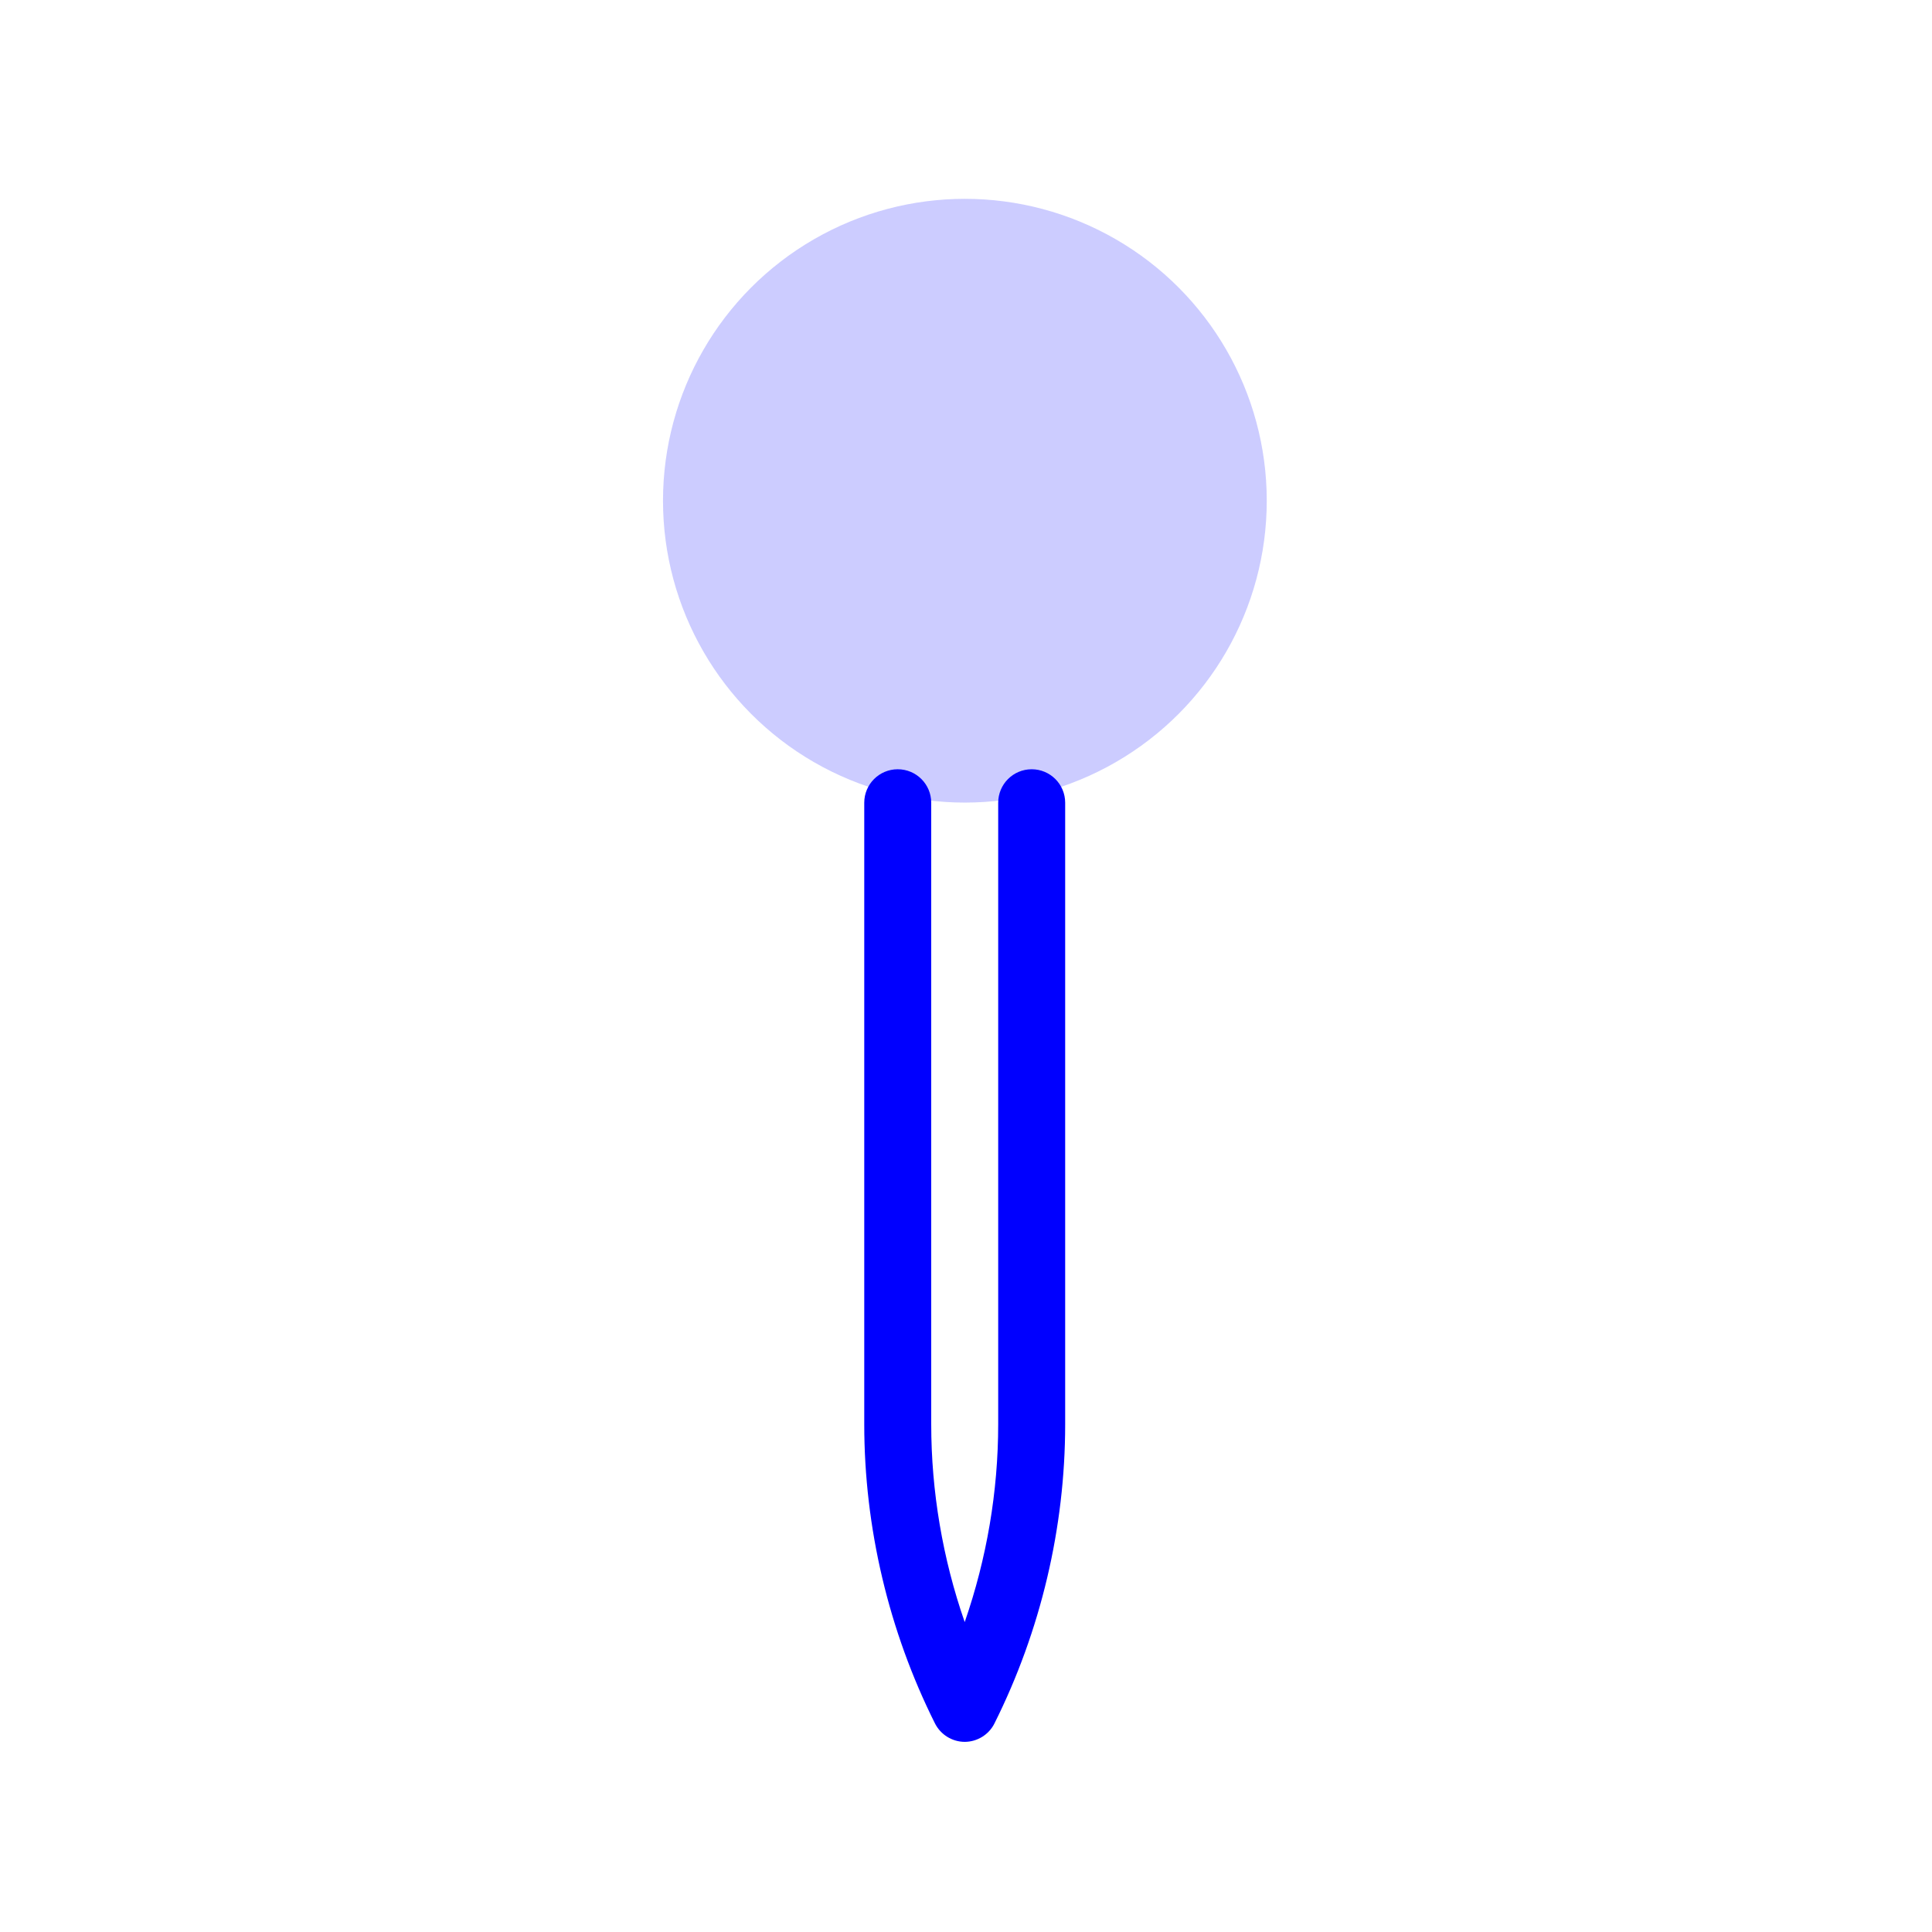 <?xml version="1.0" encoding="UTF-8"?>
<svg id="a" data-name="Layer 1" xmlns="http://www.w3.org/2000/svg" viewBox="0 0 120 120">
  <circle cx="59.93" cy="31.1" r="18.75" style="fill: #ccf;"/>
  <path d="m59.93,108.19c-.79,0-1.51-.45-1.86-1.15-2.87-5.74-4.39-12.16-4.39-18.58v-38.6c0-1.15.93-2.08,2.08-2.08s2.08.93,2.08,2.08v38.6c0,4.17.71,8.35,2.08,12.29,1.37-3.95,2.08-8.12,2.08-12.29v-38.6c0-1.15.93-2.08,2.08-2.08s2.08.93,2.08,2.08v38.6c0,6.42-1.52,12.84-4.39,18.58-.35.71-1.08,1.15-1.86,1.15Z" style="fill: blue;"/>
</svg>